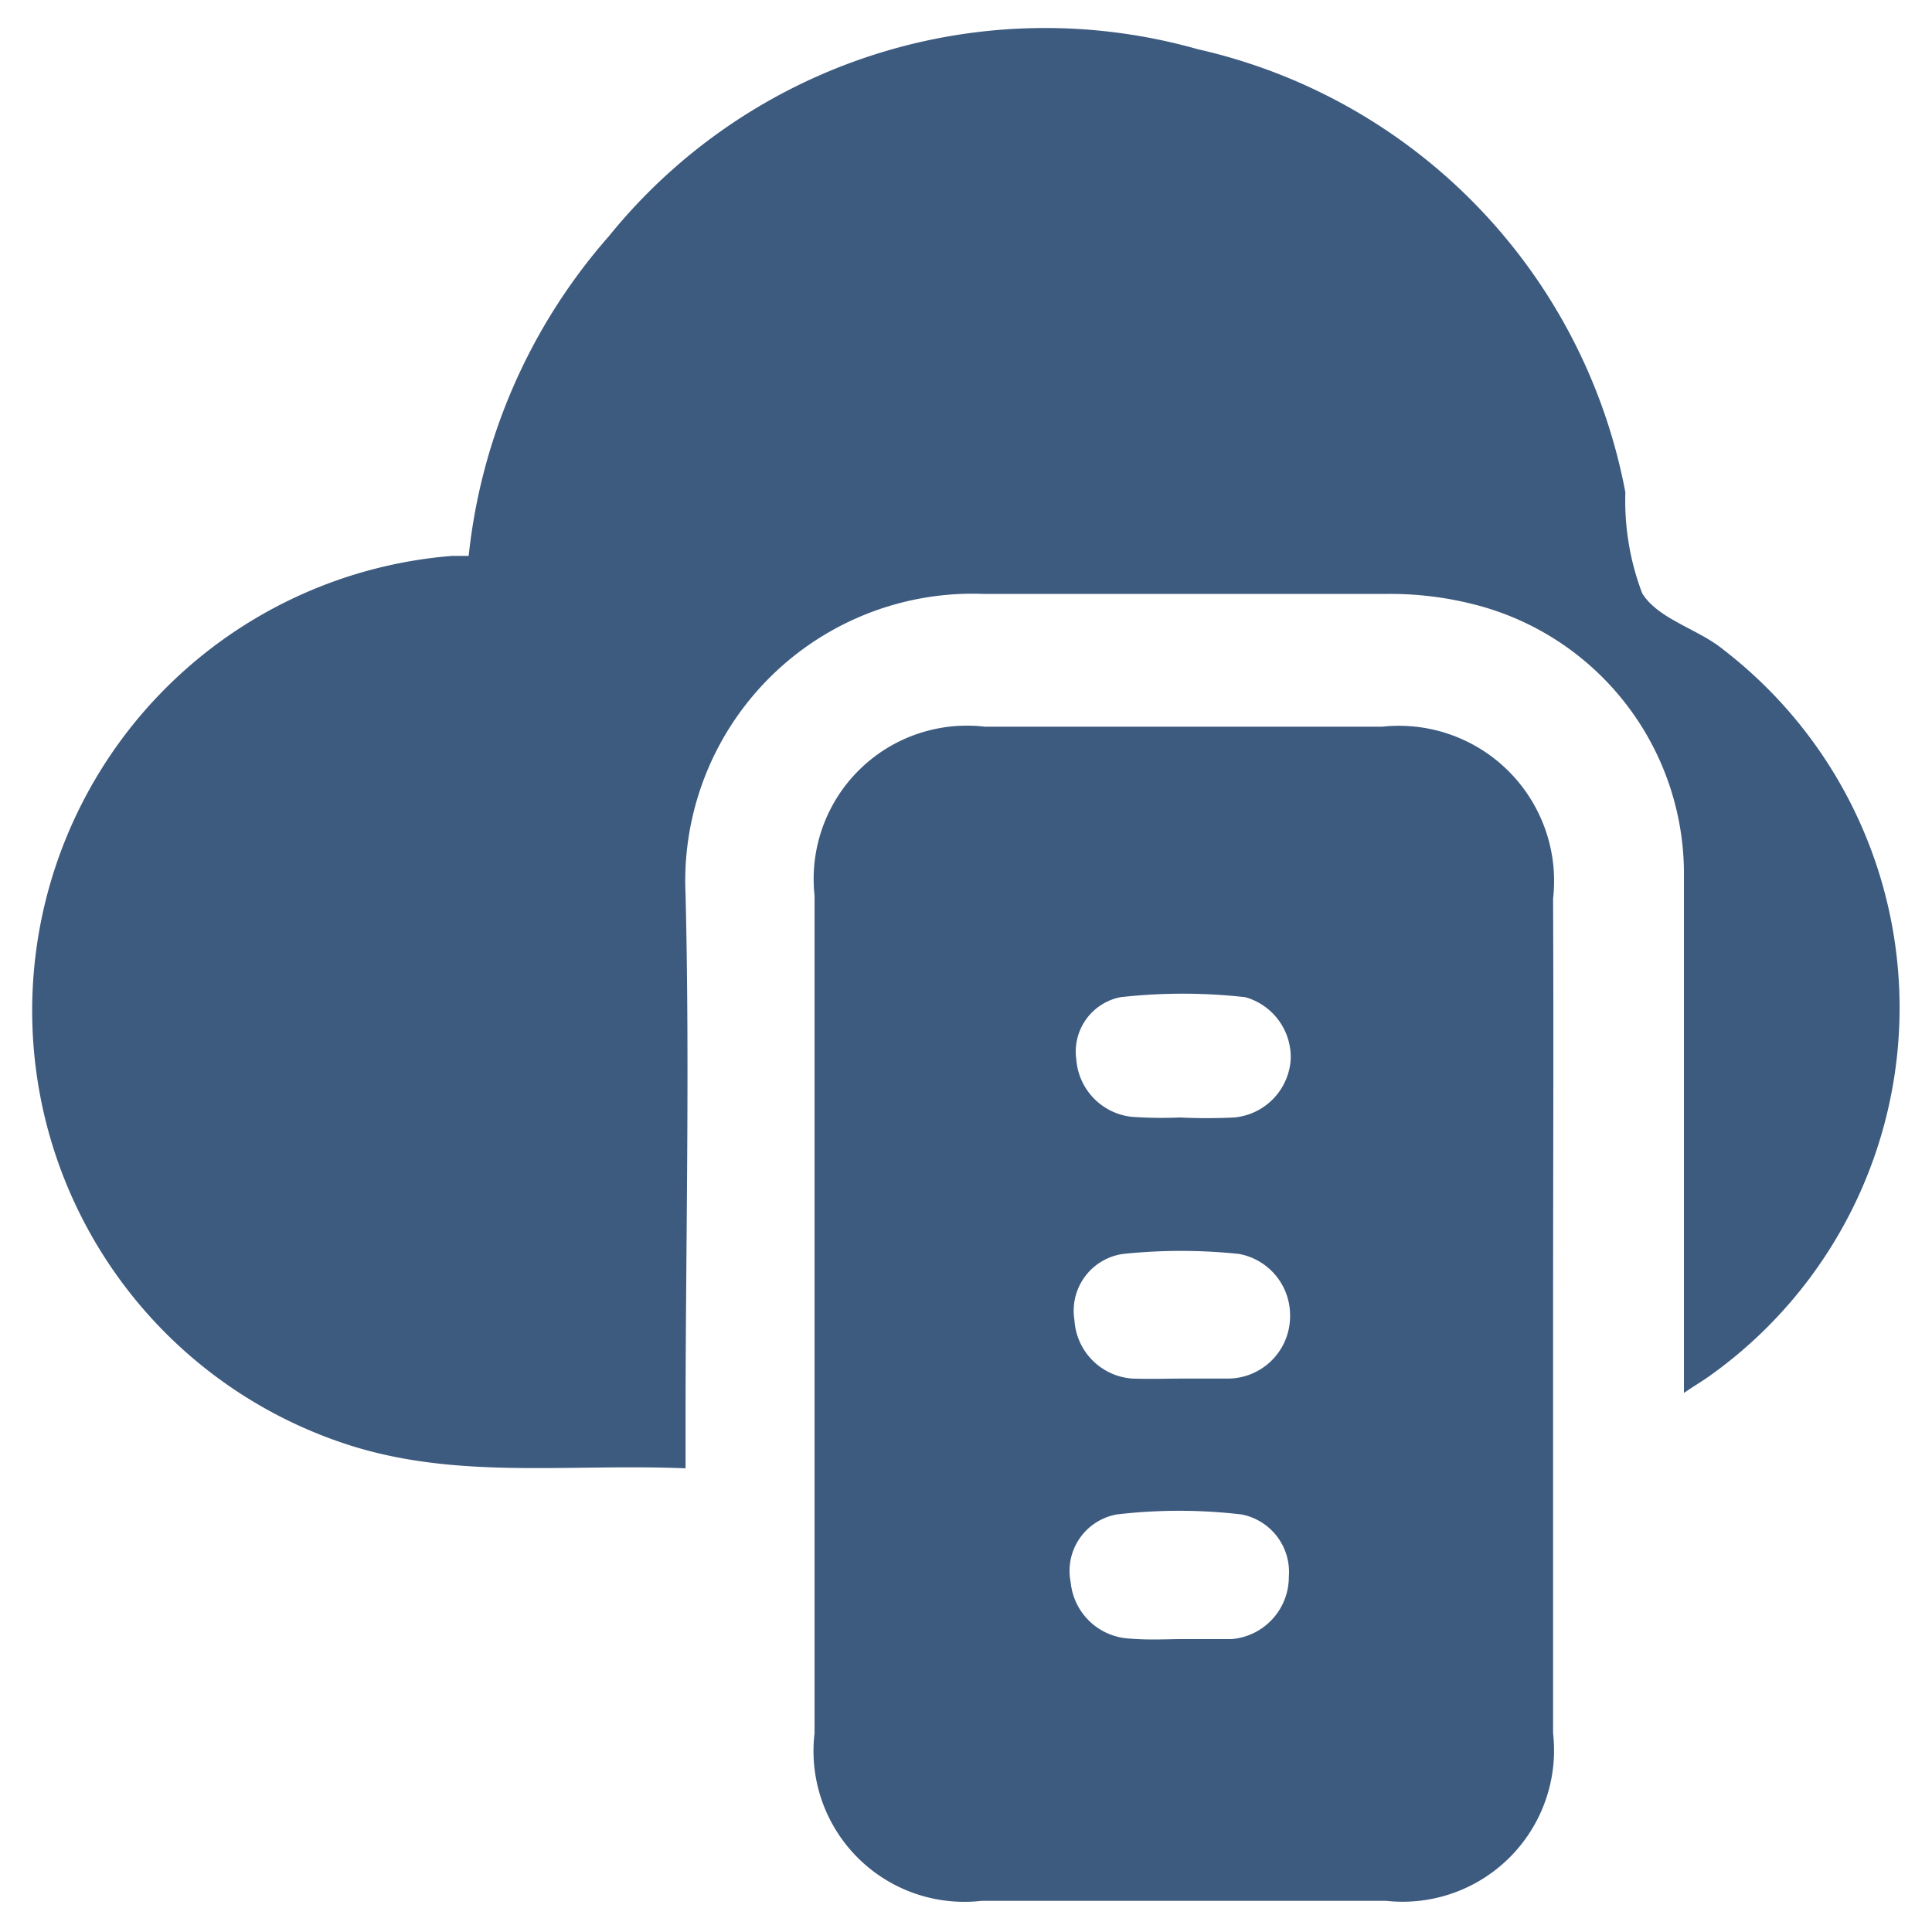<svg id="Layer_1" data-name="Layer 1" xmlns="http://www.w3.org/2000/svg" viewBox="0 0 31 31"><defs><style>.cls-1{fill:#3d5a7f;}</style></defs><path class="cls-1" d="M11,23.56c-1.92-.08-3.75.2-5.54-.42A7.32,7.32,0,0,1,7.25,8.92l.27,0A9.24,9.24,0,0,1,9.77,3.79a9,9,0,0,1,9.45-3A9,9,0,0,1,26.08,7.9l0,0a4.18,4.18,0,0,0,.27,1.62c.26.42.9.57,1.31.91a7.25,7.25,0,0,1-.19,11.62c-.12.09-.26.17-.45.3,0-.25,0-.43,0-.61,0-2.56,0-5.13,0-7.69a4.46,4.46,0,0,0-3.4-4.36,5.44,5.44,0,0,0-1.39-.16c-2.15,0-4.29,0-6.44,0A4.61,4.61,0,0,0,11,14.35c.07,2.84,0,5.68,0,8.52Z"/><path class="cls-1" d="M24.92,21.12c0,2.23,0,4.46,0,6.69a2.43,2.43,0,0,1-2.68,2.69q-3.25,0-6.49,0a2.42,2.42,0,0,1-2.68-2.69V14.37a2.46,2.46,0,0,1,2.73-2.71h6.38a2.49,2.49,0,0,1,2.74,2.76C24.93,16.66,24.92,18.89,24.92,21.12Zm-6-3.19a8.77,8.77,0,0,0,.89,0,1,1,0,0,0,.9-.93,1,1,0,0,0-.73-1,9,9,0,0,0-2,0A.89.89,0,0,0,17.27,17a1,1,0,0,0,.89.92A6.77,6.77,0,0,0,18.94,17.93Zm0,4.19c.26,0,.53,0,.78,0a1,1,0,0,0,1-1,1,1,0,0,0-.82-1,8.89,8.89,0,0,0-1.86,0,.92.92,0,0,0-.78,1.06,1,1,0,0,0,.93.94C18.46,22.13,18.72,22.12,19,22.12Zm0,4.18c.28,0,.56,0,.84,0a1,1,0,0,0,.92-1,.94.94,0,0,0-.76-1,8.56,8.56,0,0,0-2,0,.92.92,0,0,0-.74,1.09,1,1,0,0,0,.92.9C18.45,26.32,18.71,26.3,19,26.3Z"/></svg>